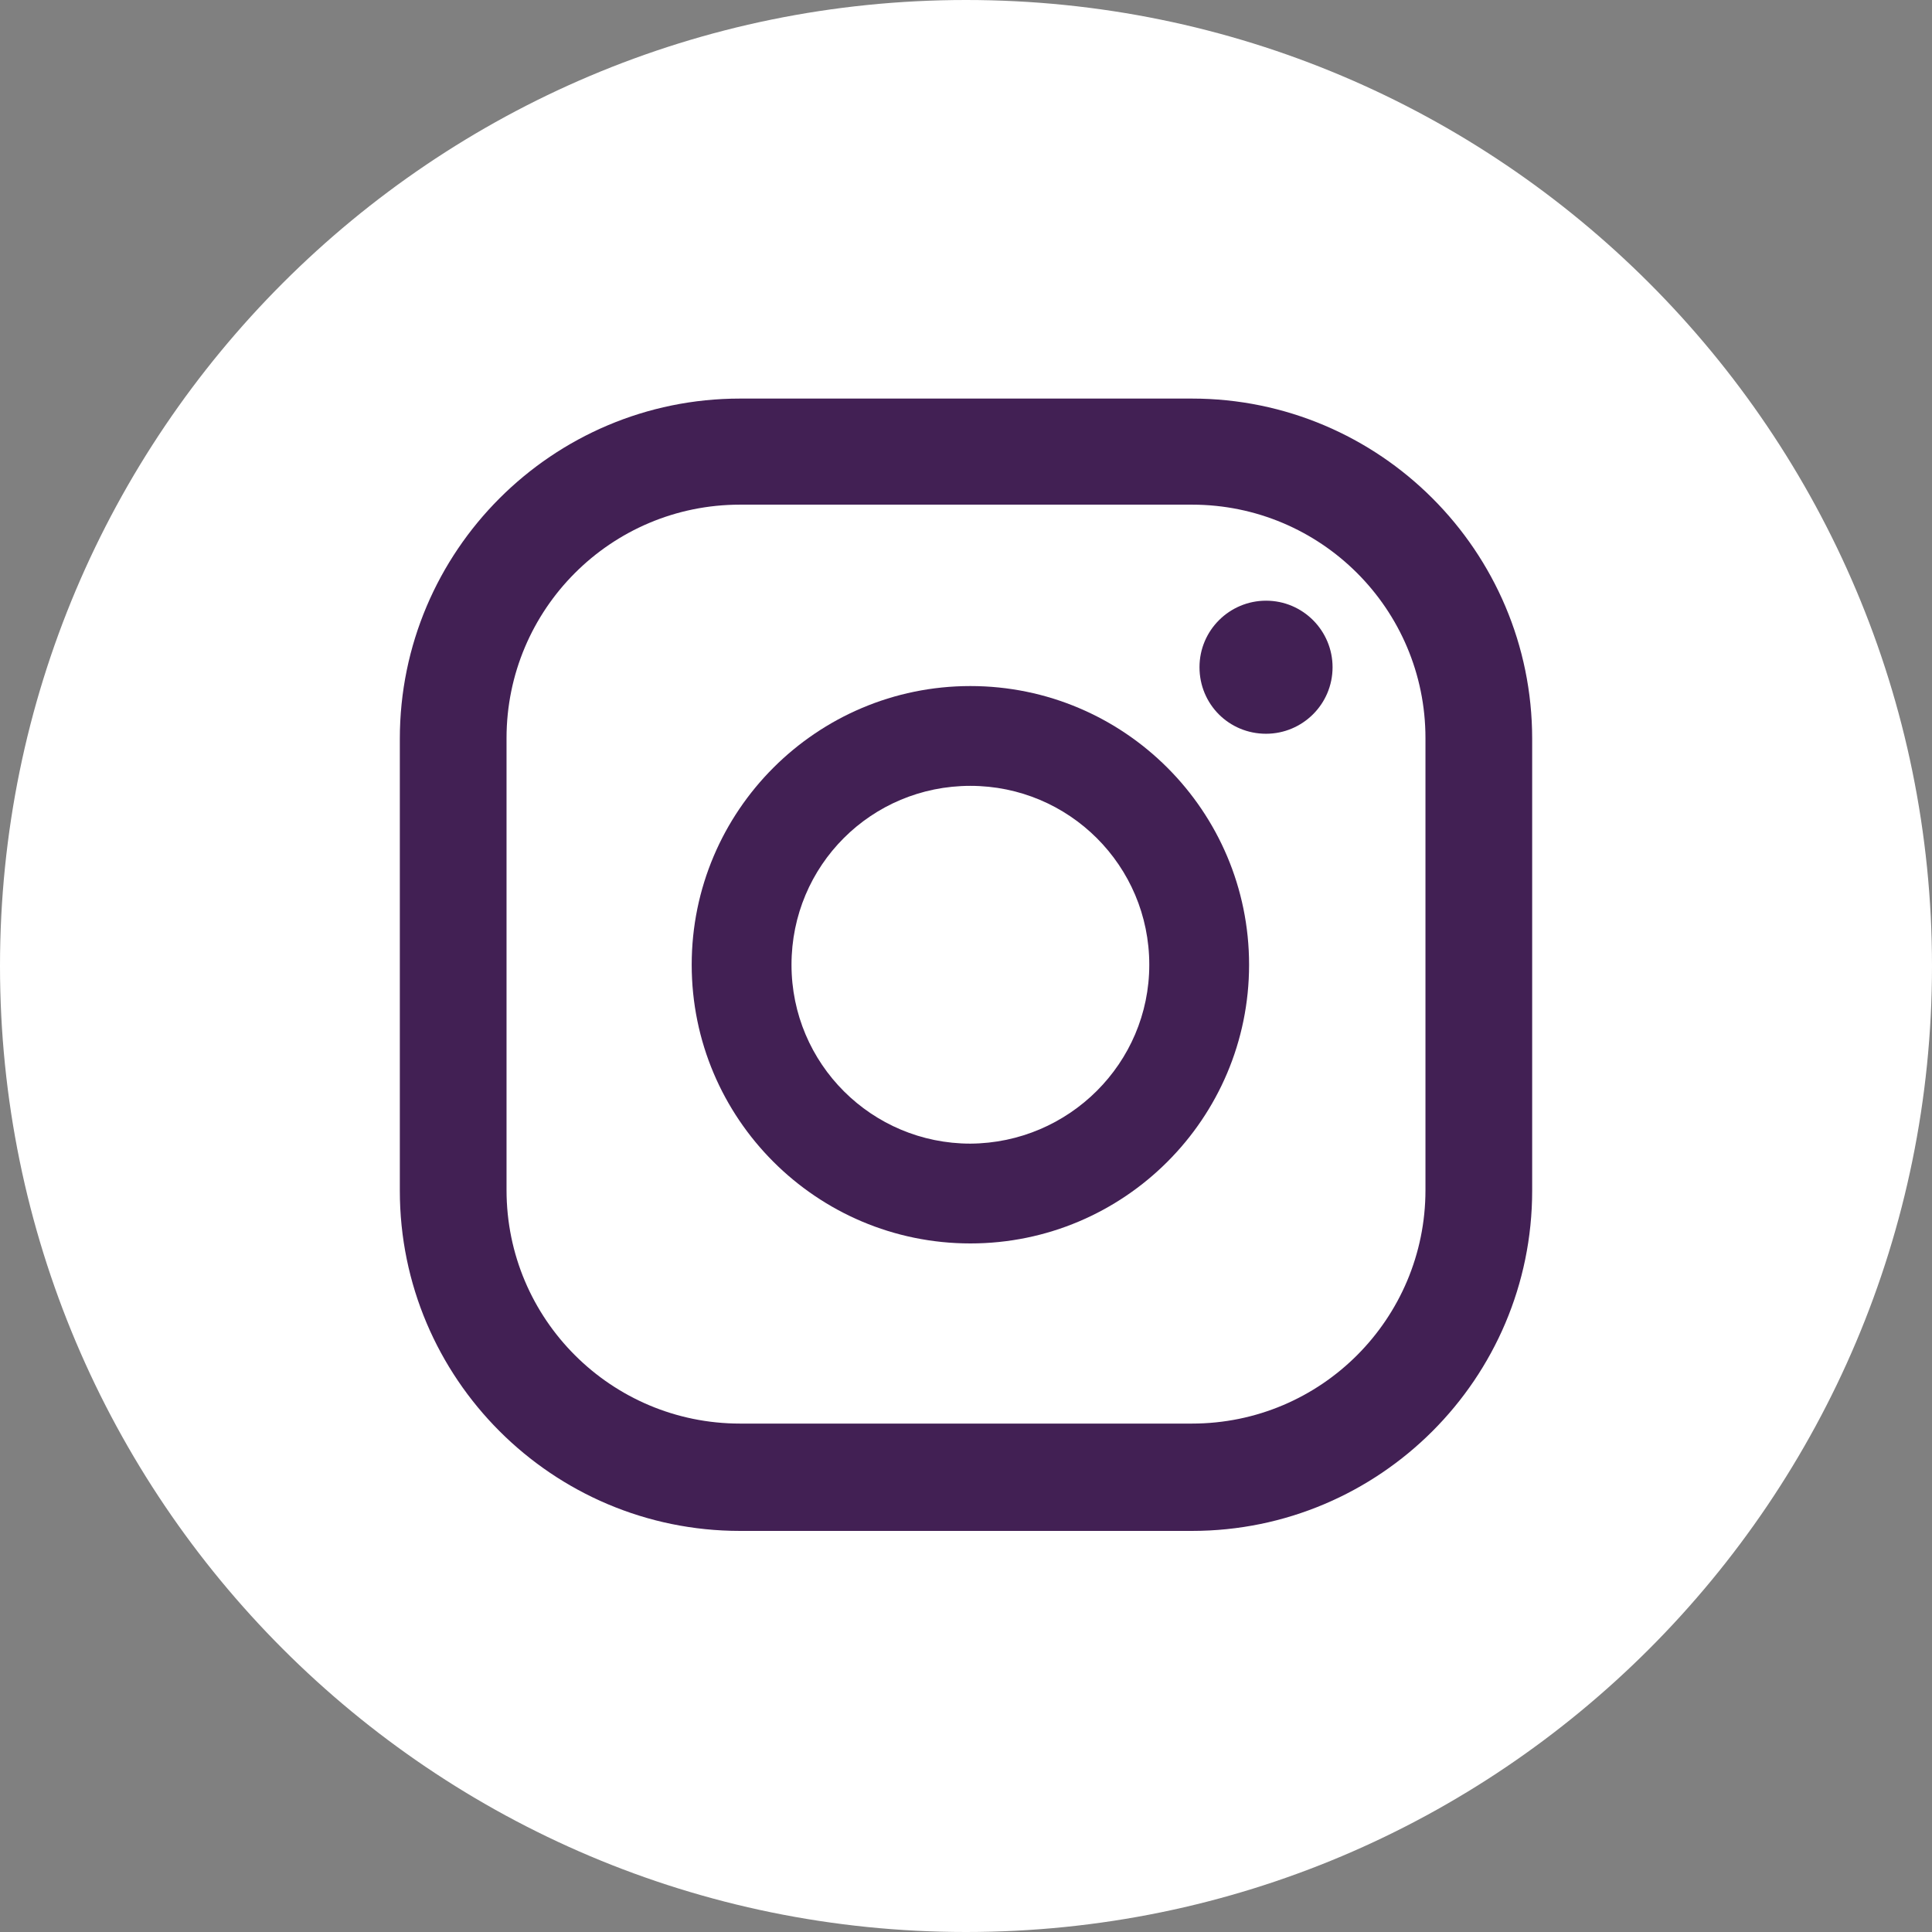 <?xml version="1.0" encoding="UTF-8"?><svg id="Layer_1" xmlns="http://www.w3.org/2000/svg" xmlns:xlink="http://www.w3.org/1999/xlink" viewBox="0 0 30.78 30.78"><rect x="0" y="0" width="30.78" height="30.78" fill="#808080" stroke="none"/><defs><clipPath id="clippath"><rect x="-727.44" y="-133.34" width="618.08" height="462.84" style="fill:none;"/></clipPath></defs><path id="Path_69" d="M30.78,15.39c0,8.5-6.89,15.39-15.39,15.39S0,23.89,0,15.39,6.89,0,15.39,0c8.5,0,15.39,6.89,15.39,15.39h0" style="fill:#fff;"/><path id="Path_70" d="M20.17,9.57c-.58,0-1.06,.47-1.06,1.06s.47,1.06,1.06,1.06c.58,0,1.06-.47,1.06-1.06h0c0-.58-.47-1.06-1.06-1.06" style="fill:#422054;"/><path id="Path_71" d="M15.46,10.93c-2.45,0-4.44,1.99-4.44,4.44s1.99,4.44,4.44,4.44,4.44-1.99,4.44-4.44h0c0-2.45-1.99-4.44-4.44-4.44m0,7.29c-1.57,0-2.85-1.27-2.85-2.85s1.27-2.85,2.85-2.85c1.57,0,2.85,1.27,2.85,2.85,0,1.57-1.28,2.84-2.85,2.85" style="fill:#422054;"/><path id="Path_72" d="M18.99,24.39h-7.2c-2.99,0-5.42-2.43-5.42-5.42v-7.2c0-2.99,2.43-5.42,5.42-5.42h7.2c2.99,0,5.42,2.43,5.42,5.42v7.2c0,2.99-2.43,5.42-5.42,5.42M11.79,8.04c-2.06,0-3.72,1.67-3.72,3.72v7.2c0,2.06,1.67,3.72,3.72,3.72h7.2c2.06,0,3.72-1.67,3.72-3.72v-7.2c0-2.06-1.67-3.72-3.72-3.72h-7.2Z" style="fill:#422054;"/></svg>